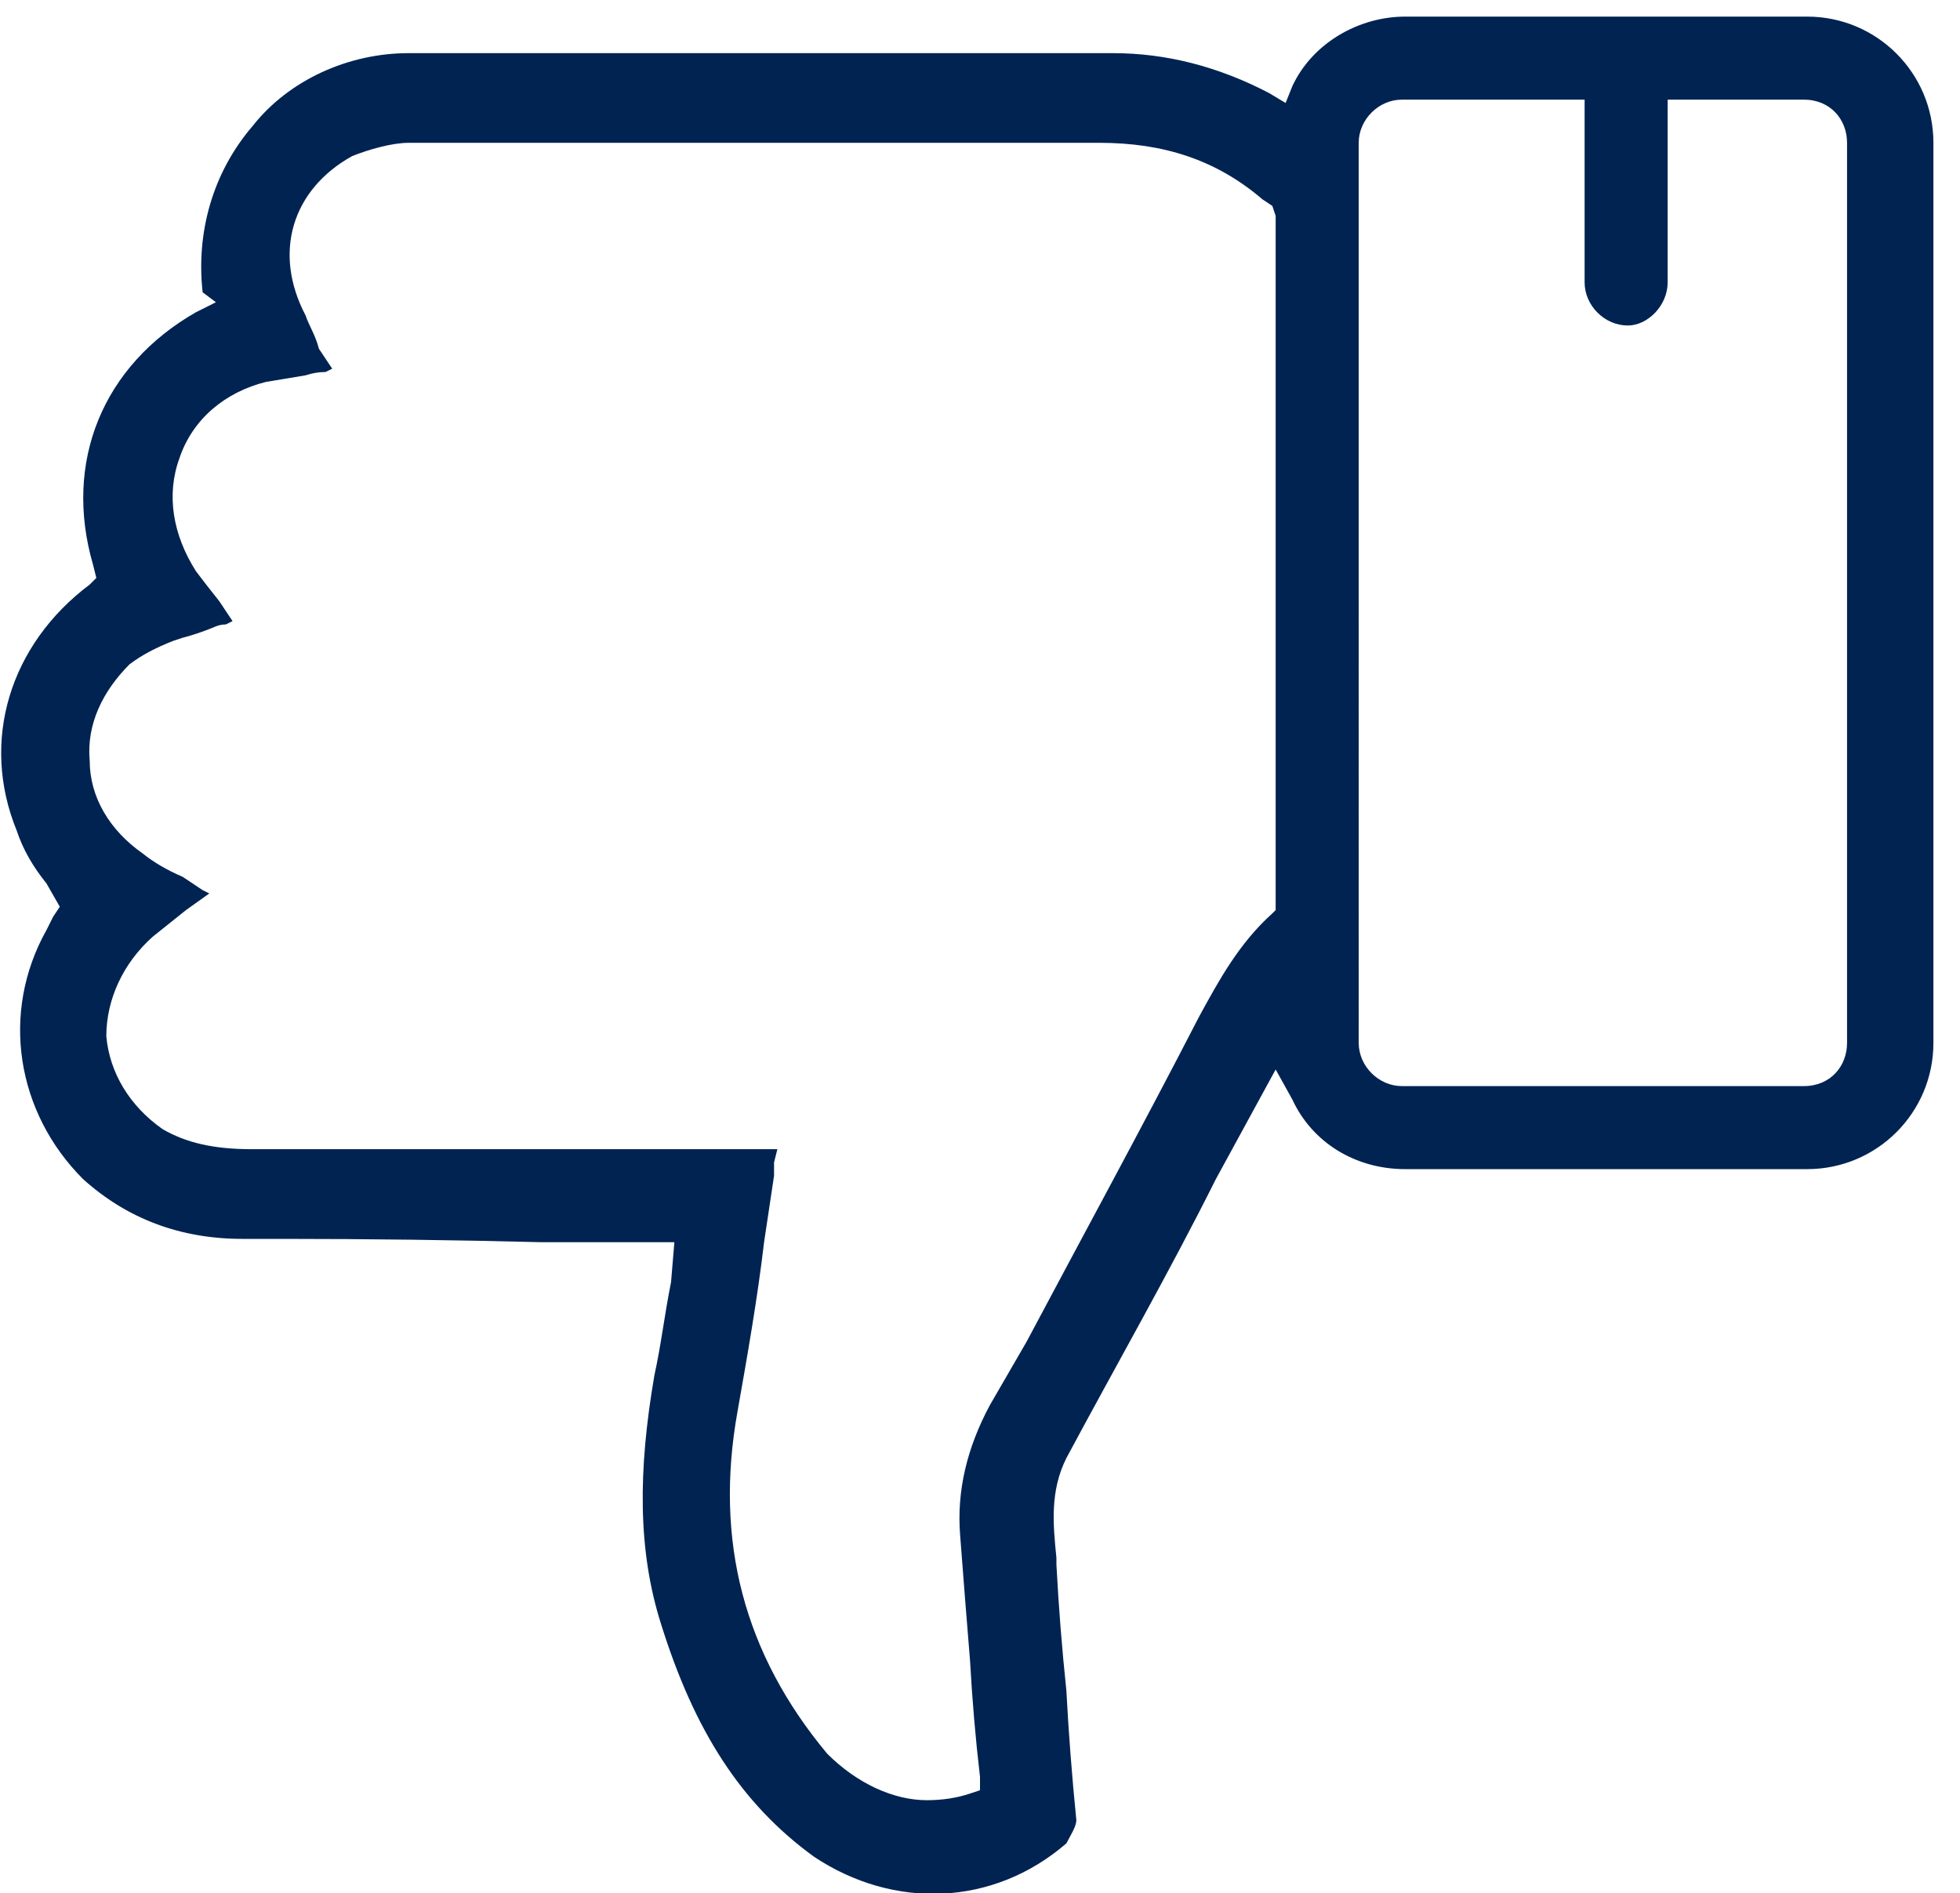 <svg version="1.2" xmlns="http://www.w3.org/2000/svg" viewBox="0 0 59 57" width="59" height="57"><style>.a{fill:#002352}</style><path fill-rule="evenodd" class="a" d="m38.4 32.2l-1.8 3.3c-1.4 2.8-3 5.6-4.5 8.4-0.5 1-0.4 2-0.3 3v0.2q0.1 1.9 0.3 3.8 0.1 1.9 0.3 3.9c0 0.2-0.2 0.5-0.3 0.7-2.2 1.9-5.2 2-7.6 0.4-2.2-1.6-3.6-3.8-4.6-7-0.7-2.2-0.7-4.6-0.2-7.5 0.2-0.9 0.3-1.8 0.5-2.8l0.1-1.2h-4q-3.9-0.1-7.8-0.1-0.6 0-1.2 0-2.8 0-4.8-1.8c-2-2-2.5-5-1.1-7.5q0.1-0.2 0.2-0.4l0.2-0.3-0.4-0.7c-0.4-0.5-0.7-1-0.9-1.6-1.1-2.7-0.2-5.6 2.2-7.4l0.2-0.2-0.1-0.4c-0.9-3.1 0.3-6 3.1-7.6l0.6-0.3-0.4-0.3c-0.2-1.8 0.3-3.6 1.5-5 1.1-1.4 2.9-2.2 4.7-2.2 6.1 0 12.2 0 18.1 0h3.1q2.4 0 4.7 1.2l0.5 0.3 0.2-0.5c0.6-1.3 2-2.1 3.4-2.1h12.1c2.1 0 3.8 1.7 3.8 3.8v27.1c0 2.1-1.7 3.8-3.8 3.8h-12.1c-1.5 0-2.8-0.8-3.4-2.1zm2.5-0.8c0 0.7 0.6 1.3 1.3 1.3h12.1c0.8 0 1.3-0.6 1.3-1.3v-27.1c0-0.7-0.5-1.3-1.3-1.3h-4.1v5.5c0 0.7-0.6 1.3-1.2 1.3-0.7 0-1.3-0.6-1.3-1.3v-5.5h-5.5c-0.7 0-1.3 0.6-1.3 1.3zm-2.6-3.9l0.1-0.1v-20.9l-0.1-0.3-0.3-0.2c-1.4-1.2-3-1.7-4.9-1.7h-7.1c-4.5 0-9.1 0-13.7 0-0.5 0-1.2 0.2-1.7 0.4-1.8 1-2.4 2.9-1.4 4.8 0.1 0.3 0.3 0.6 0.4 1l0.4 0.6-0.2 0.1q-0.3 0-0.6 0.1-0.6 0.1-1.2 0.2c-1.2 0.3-2.2 1.1-2.6 2.3-0.4 1.1-0.2 2.3 0.5 3.4q0.3 0.4 0.7 0.9l0.4 0.6-0.2 0.1q-0.2 0-0.4 0.1-0.5 0.2-0.9 0.3l-0.3 0.1c-0.5 0.2-0.9 0.4-1.3 0.7-0.8 0.8-1.3 1.8-1.2 2.9 0 1.1 0.6 2.1 1.6 2.8q0.5 0.4 1.2 0.7 0.3 0.2 0.6 0.4l0.2 0.1-0.7 0.5q-0.5 0.4-1 0.8c-0.9 0.8-1.4 1.9-1.4 3 0.1 1.1 0.7 2.1 1.7 2.8 0.7 0.4 1.5 0.6 2.7 0.6q5.3 0 10.6 0h5.2l-0.1 0.4q0 0.2 0 0.4l-0.3 2c-0.2 1.7-0.5 3.4-0.8 5.1-0.7 3.9 0.2 7.3 2.7 10.3 0.9 0.9 2 1.4 3 1.4q0.7 0 1.3-0.2l0.3-0.1v-0.4q-0.2-1.7-0.3-3.5c-0.1-1.2-0.2-2.5-0.3-3.8-0.1-1.3 0.2-2.6 0.9-3.9l1.1-1.9c1.7-3.2 3.5-6.5 5.2-9.8 0.6-1.1 1.2-2.2 2.2-3.1z"/></svg>